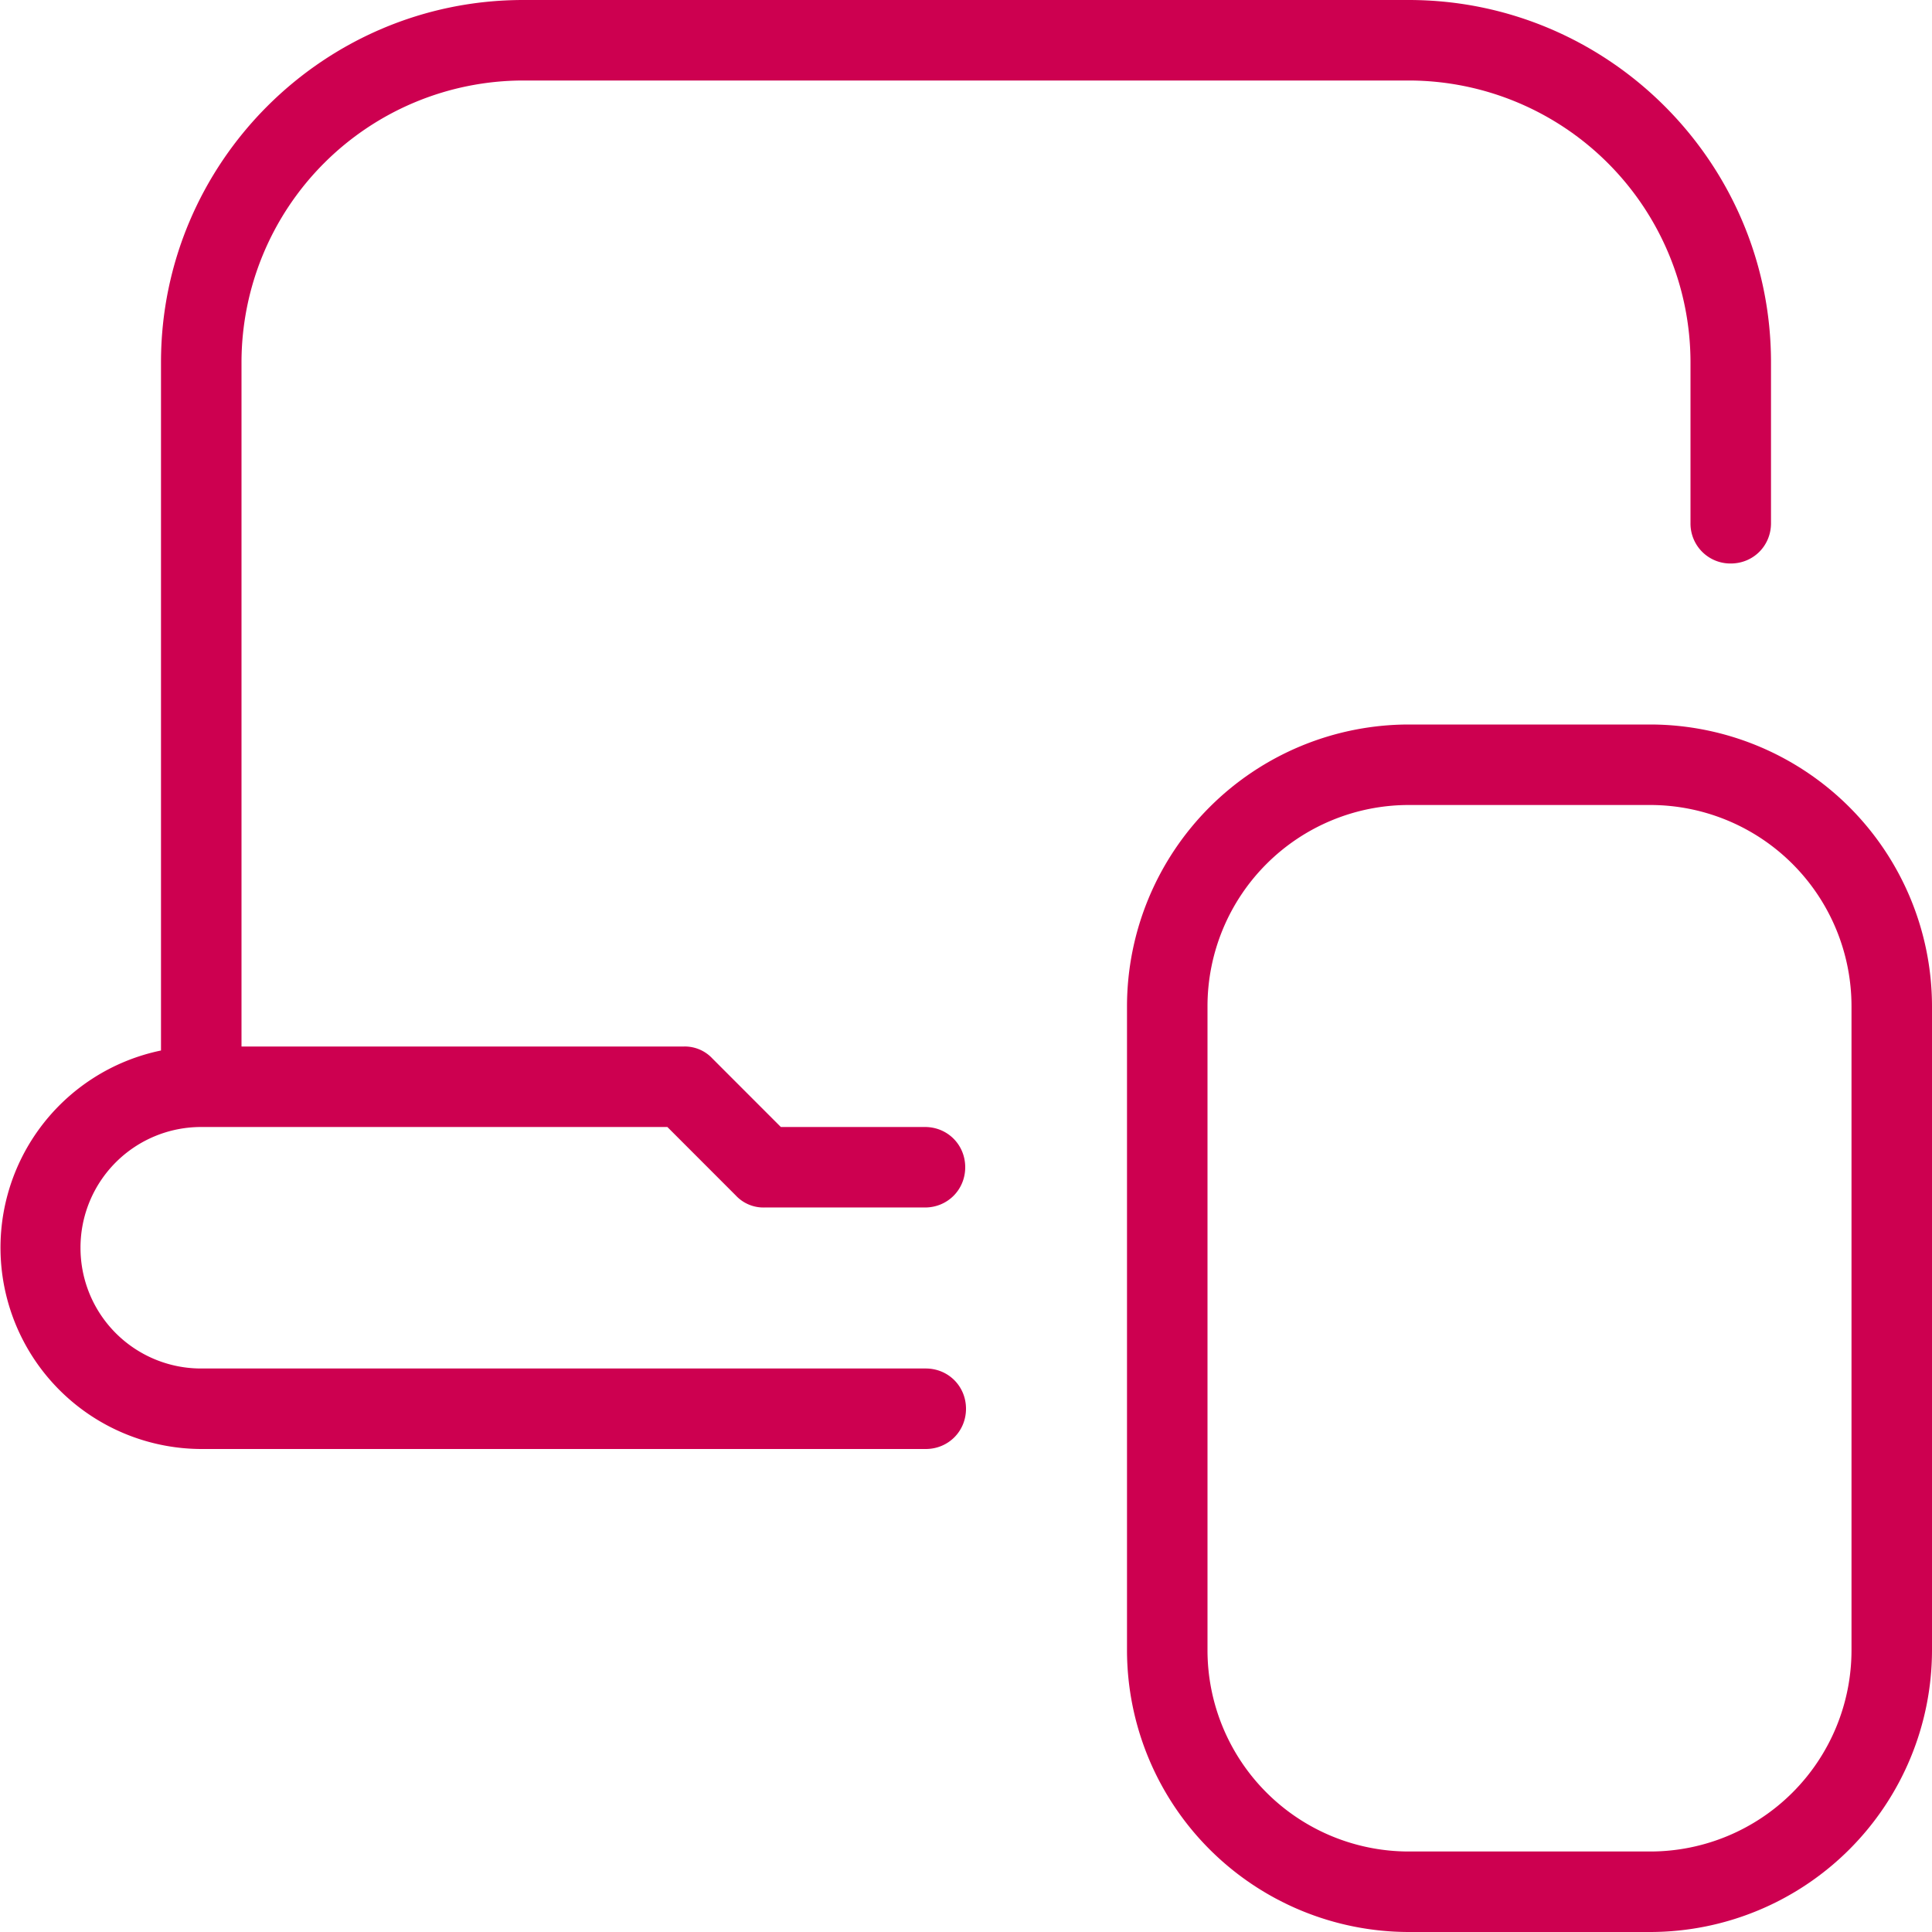 <svg xmlns="http://www.w3.org/2000/svg" width="42" height="42" fill="none"><g clip-path="url(#a)"><path fill="#CD0050" d="M1.75 27.125a2.621 2.621 0 0 0 2.625 2.625h15.75c.49 0 .875.385.875.875s-.385.875-.875.875H4.375a4.377 4.377 0 0 1-.875-8.663V7.875C3.5 3.535 7.035 0 11.375 0h19.25c4.34 0 7.875 3.535 7.875 7.875v3.5c0 .49-.385.875-.875.875a.867.867 0 0 1-.875-.875v-3.5a6.132 6.132 0 0 0-6.125-6.125h-19.25A6.132 6.132 0 0 0 5.25 7.875V22.75h9.625a.82.82 0 0 1 .613.262l1.487 1.488h3.133c.49 0 .875.385.875.875s-.386.875-.875.875h-3.5a.82.82 0 0 1-.613-.262L14.508 24.5H4.375a2.621 2.621 0 0 0-2.625 2.625ZM42 21.875v14A6.132 6.132 0 0 1 35.875 42h-5.25a6.132 6.132 0 0 1-6.125-6.125v-14a6.132 6.132 0 0 1 6.125-6.125h5.25A6.132 6.132 0 0 1 42 21.875Zm-1.75 0a4.377 4.377 0 0 0-4.375-4.375h-5.25a4.377 4.377 0 0 0-4.375 4.375v14a4.377 4.377 0 0 0 4.375 4.375h5.25a4.377 4.377 0 0 0 4.375-4.375v-14Z"/></g><defs><clipPath id="a"><path fill="#fff" d="M0 0h42v42H0z"/></clipPath></defs></svg>